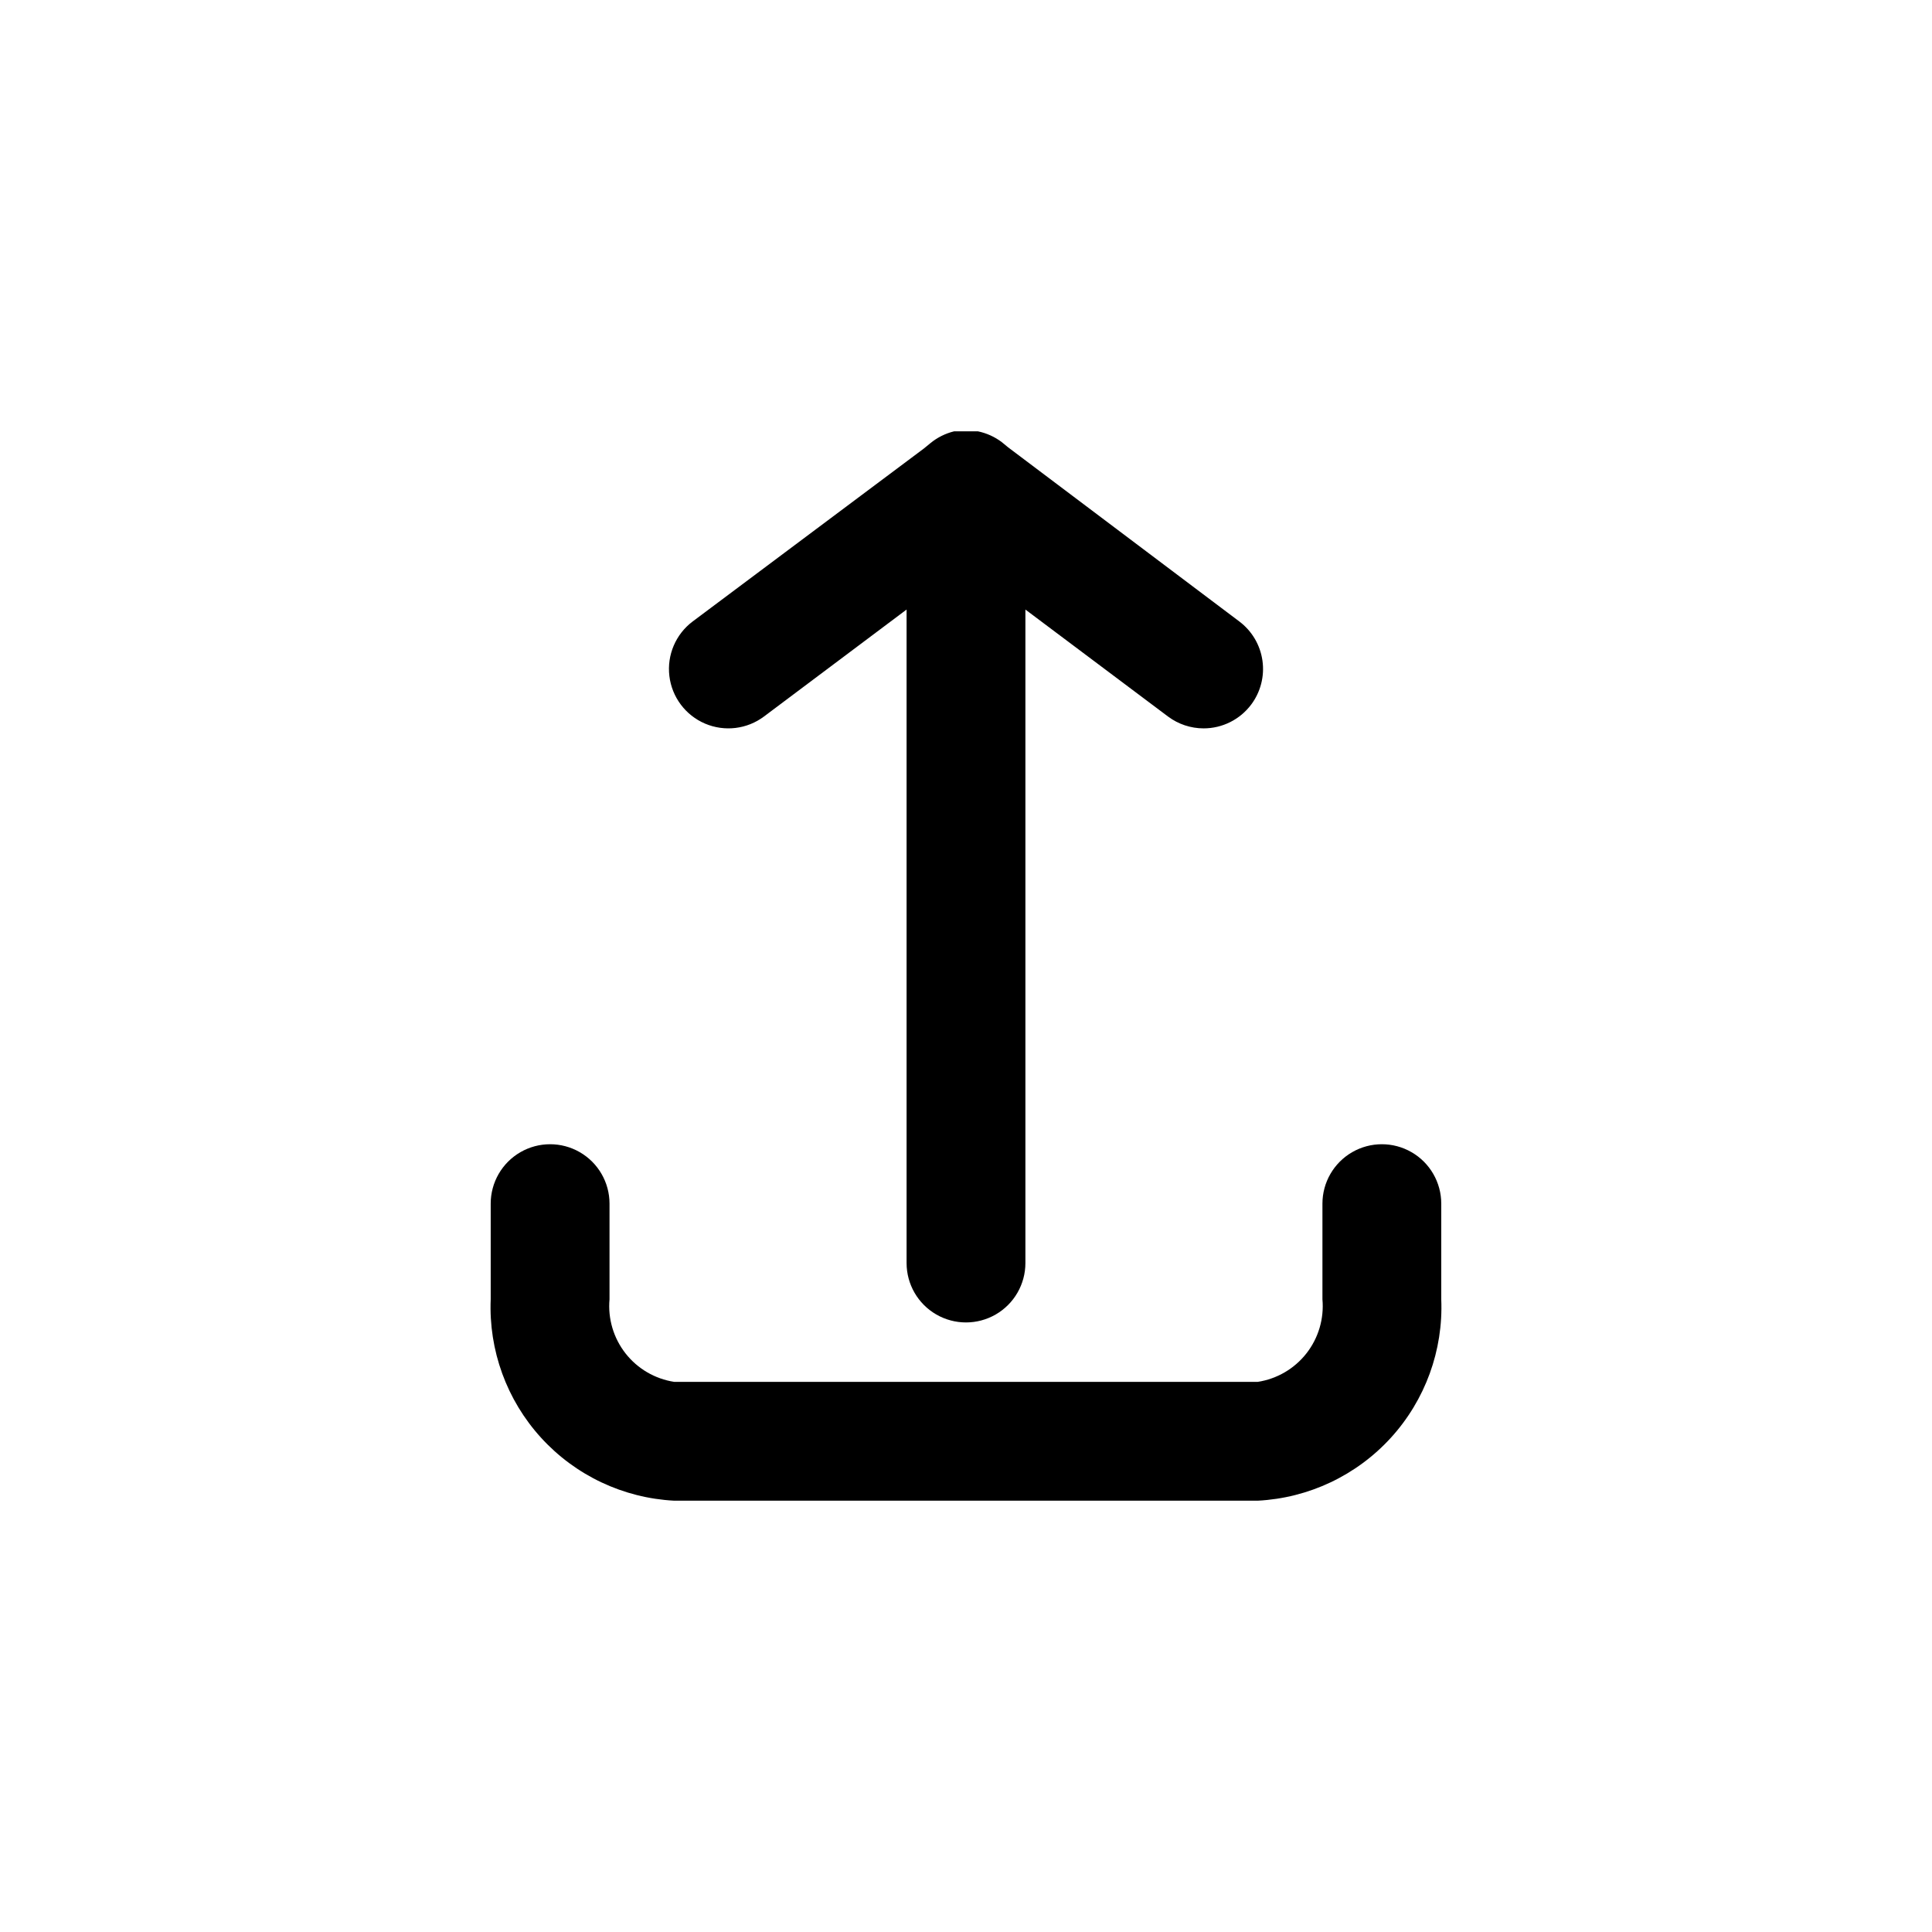 <?xml version="1.0" encoding="UTF-8"?>
<!-- Uploaded to: ICON Repo, www.svgrepo.com, Generator: ICON Repo Mixer Tools -->
<svg fill="#000000" width="800px" height="800px" version="1.1" viewBox="144 144 512 512" xmlns="http://www.w3.org/2000/svg">
 <g>
  <path d="m477.3 541.7h-154.61c-13.504-0.695-26.191-6.688-35.301-16.684-9.109-9.992-13.906-23.18-13.348-36.688v-25.348c0-5.625 3-10.824 7.871-13.637 4.871-2.812 10.871-2.812 15.746 0 4.871 2.812 7.871 8.012 7.871 13.637v25.348c-0.461 5.144 1.059 10.273 4.246 14.34 3.188 4.062 7.805 6.762 12.914 7.543h154.61c5.109-0.781 9.727-3.481 12.914-7.543 3.188-4.066 4.707-9.195 4.246-14.34v-25.348c0-5.625 3.004-10.824 7.875-13.637 4.871-2.812 10.871-2.812 15.742 0s7.871 8.012 7.871 13.637v25.348c0.559 13.508-4.238 26.695-13.348 36.688-9.109 9.996-21.797 15.988-35.301 16.684z"/>
  <path d="m475.57 330.73c-2.973 3.961-7.641 6.297-12.594 6.297-3.41 0-6.723-1.105-9.449-3.148l-37.785-28.34v173.18c0 5.625-3 10.824-7.871 13.633-4.871 2.812-10.875 2.812-15.746 0-4.871-2.809-7.871-8.008-7.871-13.633v-173.18l-37.785 28.34c-4.5 3.375-10.457 4.09-15.633 1.883-5.172-2.211-8.773-7.012-9.445-12.598-0.672-5.582 1.684-11.102 6.184-14.477l61.246-45.816 1.73-1.418c1.836-1.512 3.988-2.586 6.301-3.148h6.297c2.281 0.469 4.434 1.438 6.297 2.836l1.73 1.418 61.246 46.129c3.34 2.504 5.547 6.234 6.137 10.367 0.594 4.133-0.484 8.332-2.988 11.676z"/>
 </g>
</svg>